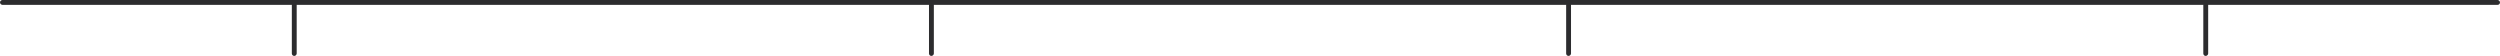 <?xml version="1.0" encoding="UTF-8"?> <svg xmlns="http://www.w3.org/2000/svg" width="1028" height="23" viewBox="0 0 1028 23" fill="none"><rect width="1028" height="2" rx="1" fill="#2C2C2E"></rect><rect x="120" y="23" width="22" height="2" rx="1" transform="rotate(-90 120 23)" fill="#2C2C2E"></rect><rect x="382" y="23" width="22" height="2" rx="1" transform="rotate(-90 382 23)" fill="#2C2C2E"></rect><rect x="644" y="23" width="22" height="2" rx="1" transform="rotate(-90 644 23)" fill="#2C2C2E"></rect><rect x="906" y="23" width="22" height="2" rx="1" transform="rotate(-90 906 23)" fill="#2C2C2E"></rect></svg> 
